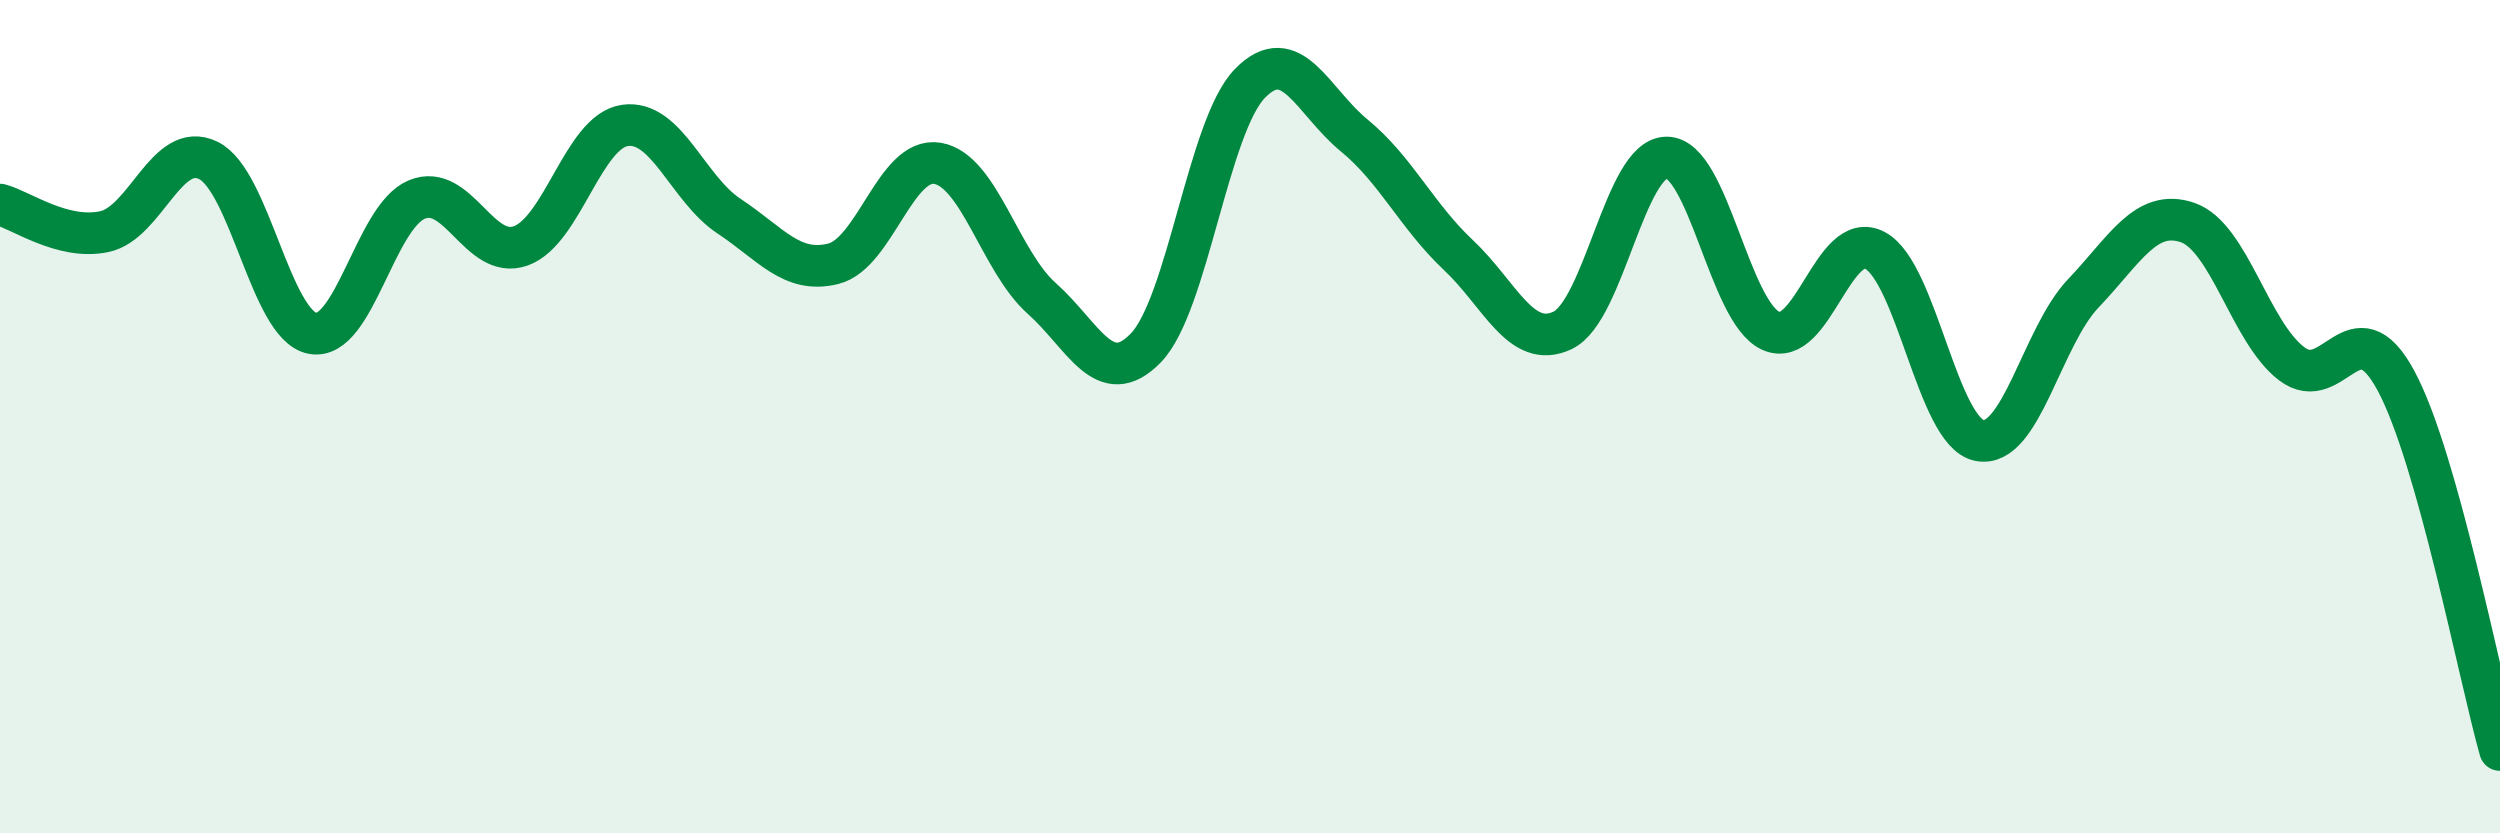 
    <svg width="60" height="20" viewBox="0 0 60 20" xmlns="http://www.w3.org/2000/svg">
      <path
        d="M 0,4.91 C 0.5,5.04 1.5,5.77 2.5,5.56 C 3.5,5.35 4,3.36 5,3.85 C 6,4.34 6.5,7.81 7.5,8 C 8.5,8.19 9,5.21 10,4.79 C 11,4.37 11.5,6.26 12.5,5.9 C 13.5,5.54 14,3.15 15,3.01 C 16,2.87 16.5,4.53 17.5,5.19 C 18.5,5.85 19,6.58 20,6.33 C 21,6.08 21.5,3.75 22.5,3.92 C 23.5,4.09 24,6.27 25,7.16 C 26,8.05 26.5,9.38 27.5,8.35 C 28.5,7.32 29,3.02 30,2 C 31,0.98 31.5,2.43 32.5,3.25 C 33.5,4.07 34,5.18 35,6.12 C 36,7.06 36.5,8.4 37.5,7.93 C 38.5,7.46 39,3.78 40,3.78 C 41,3.78 41.5,7.49 42.5,7.94 C 43.5,8.39 44,5.48 45,6.01 C 46,6.54 46.5,10.36 47.5,10.57 C 48.5,10.78 49,8.09 50,7.04 C 51,5.99 51.5,5 52.5,5.34 C 53.5,5.68 54,7.97 55,8.73 C 56,9.49 56.5,7.28 57.5,9.13 C 58.5,10.98 59.5,16.23 60,18L60 20L0 20Z"
        fill="#008740"
        opacity="0.1"
        stroke-linecap="round"
        stroke-linejoin="round"
      />
      <path
        d="M 0,4.91 C 0.5,5.04 1.5,5.77 2.5,5.56 C 3.5,5.35 4,3.36 5,3.85 C 6,4.34 6.5,7.81 7.5,8 C 8.5,8.19 9,5.21 10,4.79 C 11,4.37 11.5,6.26 12.5,5.9 C 13.5,5.54 14,3.15 15,3.01 C 16,2.87 16.5,4.53 17.5,5.19 C 18.5,5.85 19,6.58 20,6.33 C 21,6.08 21.5,3.75 22.5,3.92 C 23.5,4.09 24,6.27 25,7.16 C 26,8.05 26.5,9.38 27.5,8.35 C 28.5,7.32 29,3.02 30,2 C 31,0.98 31.5,2.43 32.5,3.25 C 33.5,4.07 34,5.18 35,6.12 C 36,7.06 36.5,8.4 37.5,7.93 C 38.5,7.46 39,3.78 40,3.78 C 41,3.78 41.5,7.49 42.5,7.94 C 43.5,8.39 44,5.48 45,6.01 C 46,6.54 46.5,10.36 47.5,10.57 C 48.5,10.78 49,8.09 50,7.04 C 51,5.99 51.5,5 52.5,5.34 C 53.5,5.68 54,7.97 55,8.73 C 56,9.49 56.5,7.28 57.5,9.13 C 58.5,10.98 59.5,16.23 60,18"
        stroke="#008740"
        stroke-width="1"
        fill="none"
        stroke-linecap="round"
        stroke-linejoin="round"
      />
    </svg>
  